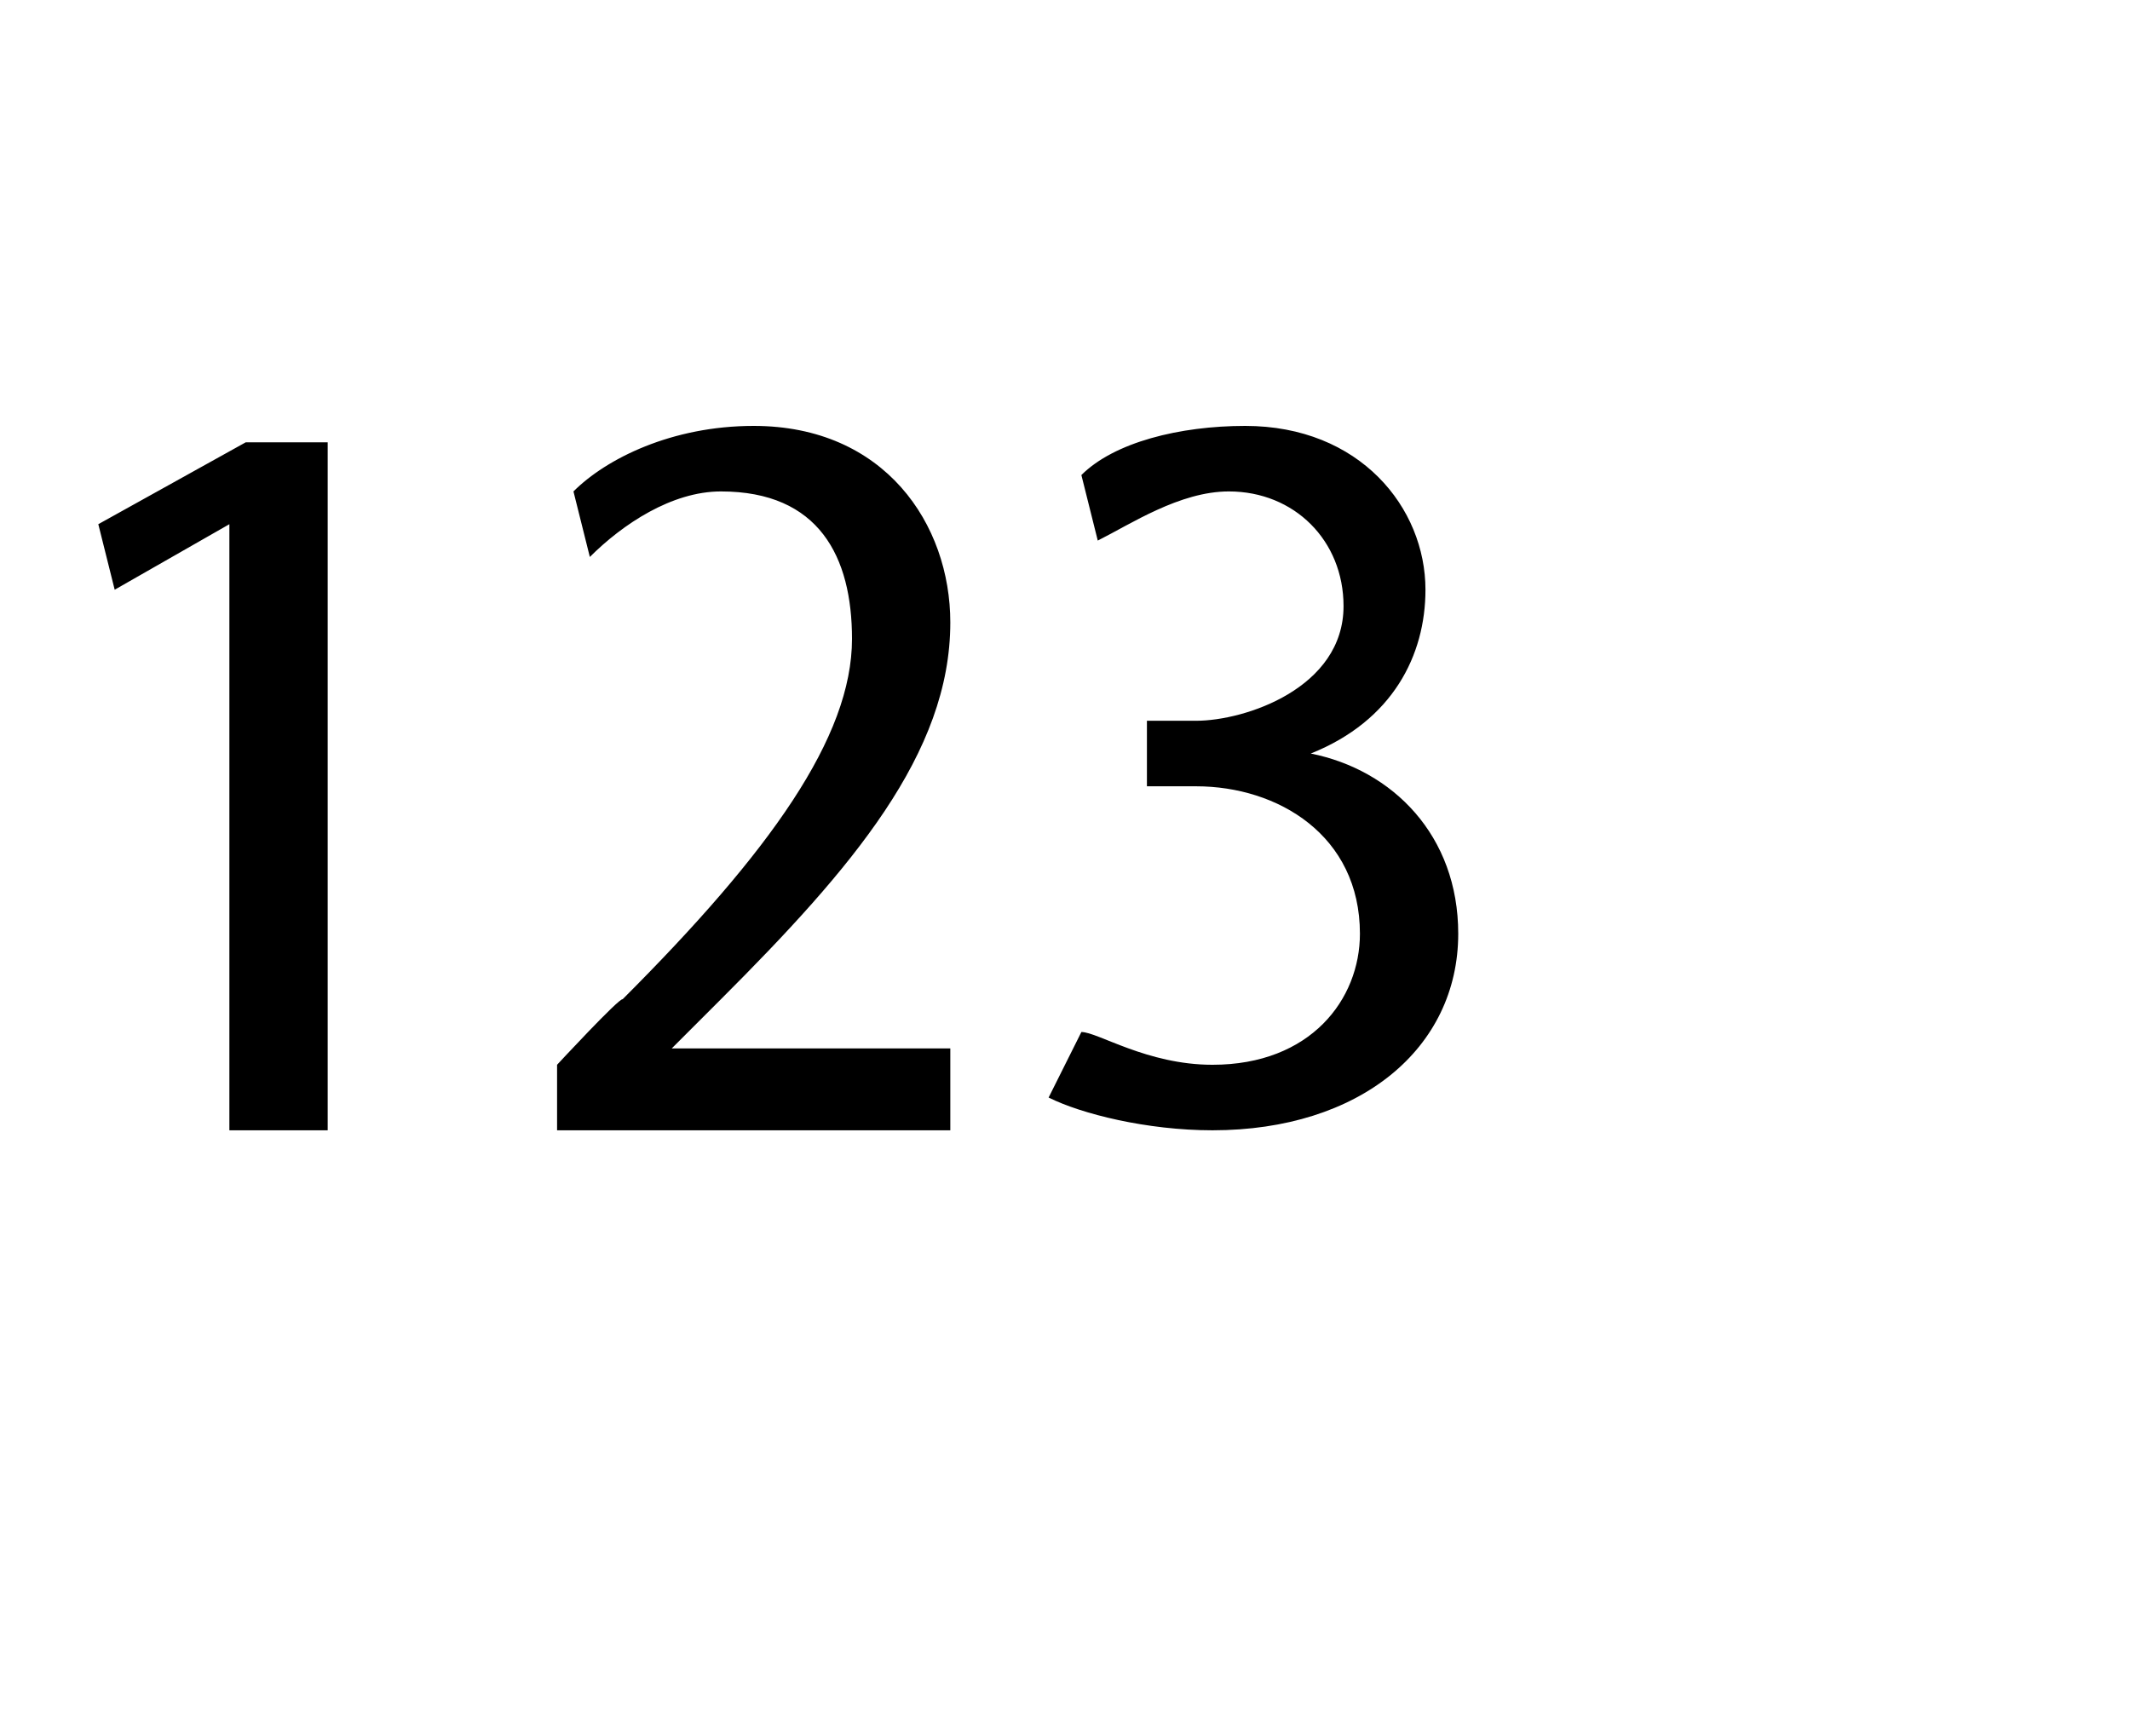<?xml version="1.0" standalone="no"?><!DOCTYPE svg PUBLIC "-//W3C//DTD SVG 1.1//EN" "http://www.w3.org/Graphics/SVG/1.1/DTD/svg11.dtd"><svg xmlns="http://www.w3.org/2000/svg" version="1.1" width="13px" height="10.6px" viewBox="0 -2 13 10.6" style="top:-2px"><desc>123</desc><defs/><g id="Polygon125686"><path d="m1.4 1.2l-.7.4l-.1-.4l.9-.5h.5v4.2h-.6V1.2zm2 3.7v-.4s.38-.41.4-.4c.9-.9 1.4-1.6 1.4-2.2c0-.5-.2-.9-.8-.9c-.3 0-.6.2-.8.4L3.5 1c.2-.2.6-.4 1.1-.4c.8 0 1.2.6 1.2 1.2c0 .8-.6 1.5-1.4 2.3l-.3.3h1.7v.5H3.4zm3.2-.6c.1 0 .4.2.8.2c.6 0 .9-.4.9-.8c0-.6-.5-.9-1-.9h-.3v-.4h.3c.3 0 .9-.2.9-.7c0-.4-.3-.7-.7-.7c-.3 0-.6.2-.8.3L6.6.9c.2-.2.6-.3 1-.3c.7 0 1.1.5 1.1 1c0 .4-.2.8-.7 1c.5.1.9.5.9 1.1c0 .7-.6 1.2-1.5 1.2c-.4 0-.8-.1-1-.2l.2-.4z" stroke="none" fill="#000"/></g></svg>